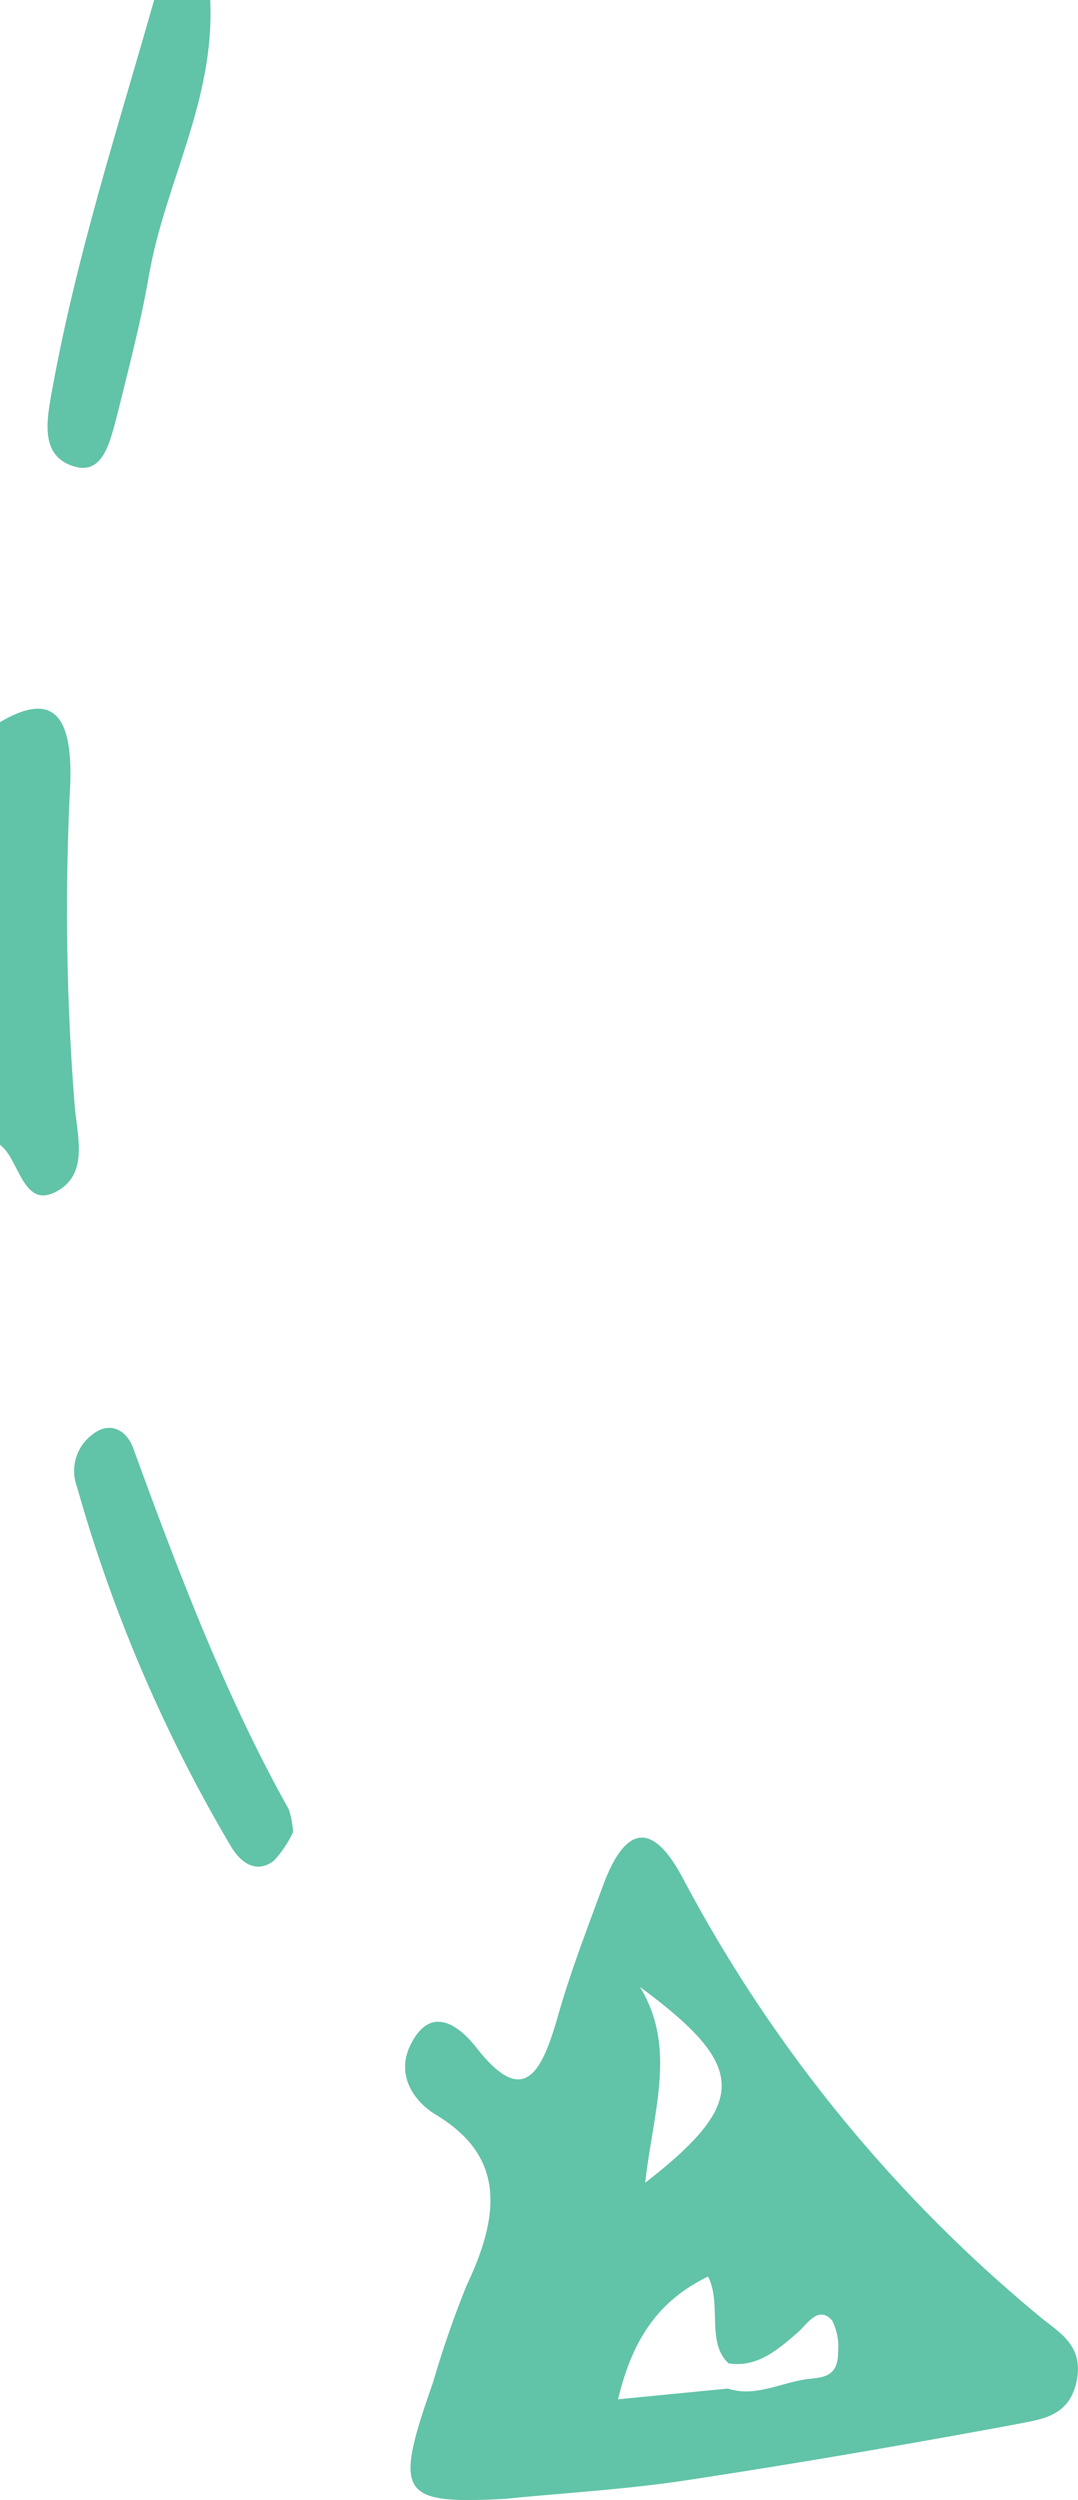 <svg xmlns="http://www.w3.org/2000/svg" viewBox="0 0 78.26 181.41"><defs><style>.cls-1{fill:#61c3a7;}</style></defs><g id="Layer_2" data-name="Layer 2"><g id="Layer_1-2" data-name="Layer 1"><path class="cls-1" d="M15.26,0c.35,7.31-3.27,13.23-4.45,20-.57,3.31-1.42,6.54-2.22,9.78C8,32,7.52,34.79,5,33.71c-2-.87-1.64-3.13-1.22-5.39C5.54,18.59,8.53,9.37,11.19,0Z"></path><path class="cls-1" d="M0,52.4c3.77-2.22,5.28-.62,5.1,4.49a179.6,179.6,0,0,0,.33,23.43c.23,2.35.94,4.84-1.26,6.1C1.66,87.85,1.43,84.13,0,83.07Z"></path><path class="cls-1" d="M36.71,181.32c-7.75.41-8.14-.28-5.26-8.49a72.8,72.8,0,0,1,2.43-7c2.42-5.12,2.81-9.35-2.24-12.38-1.53-.92-3-2.88-1.78-5.18,1.44-2.79,3.45-1.32,4.73.32,3.45,4.41,4.74,1.83,5.94-2.39.91-3.19,2.1-6.25,3.23-9.33,1.64-4.46,3.61-4.73,5.81-.59A104.91,104.91,0,0,0,75.5,168.11c1.38,1.15,3.24,2.07,2.64,4.76-.56,2.51-2.59,2.67-4.16,3-8.18,1.52-16.37,2.93-24.58,4.17C45.05,180.67,40.65,180.92,36.71,181.32Zm16.14-8c2,.67,3.92-.48,5.88-.7,1-.11,2.11-.15,2.11-1.9a4.24,4.24,0,0,0-.43-2.34c-1-1.12-1.77.23-2.52.89-1.52,1.33-3,2.54-5,2.22-1.64-1.51-.47-4.34-1.49-6.3-3.42,1.68-5.43,4.29-6.53,8.91Zm-6-14.94c7.5-5.84,7.4-8.46-.39-14.2C49.13,148.56,47.45,153.07,46.84,158.37Z"></path><path class="cls-1" d="M21.28,132.93a7.89,7.89,0,0,1-1.4,2.09c-1.18.91-2.31.28-3.09-1a109.64,109.64,0,0,1-11.2-26.13A3.29,3.29,0,0,1,6.7,104.1c1.25-1,2.5-.38,3,1.06,3.28,9,6.71,18,11.27,26.14A6.87,6.87,0,0,1,21.28,132.93Z"></path></g></g></svg>